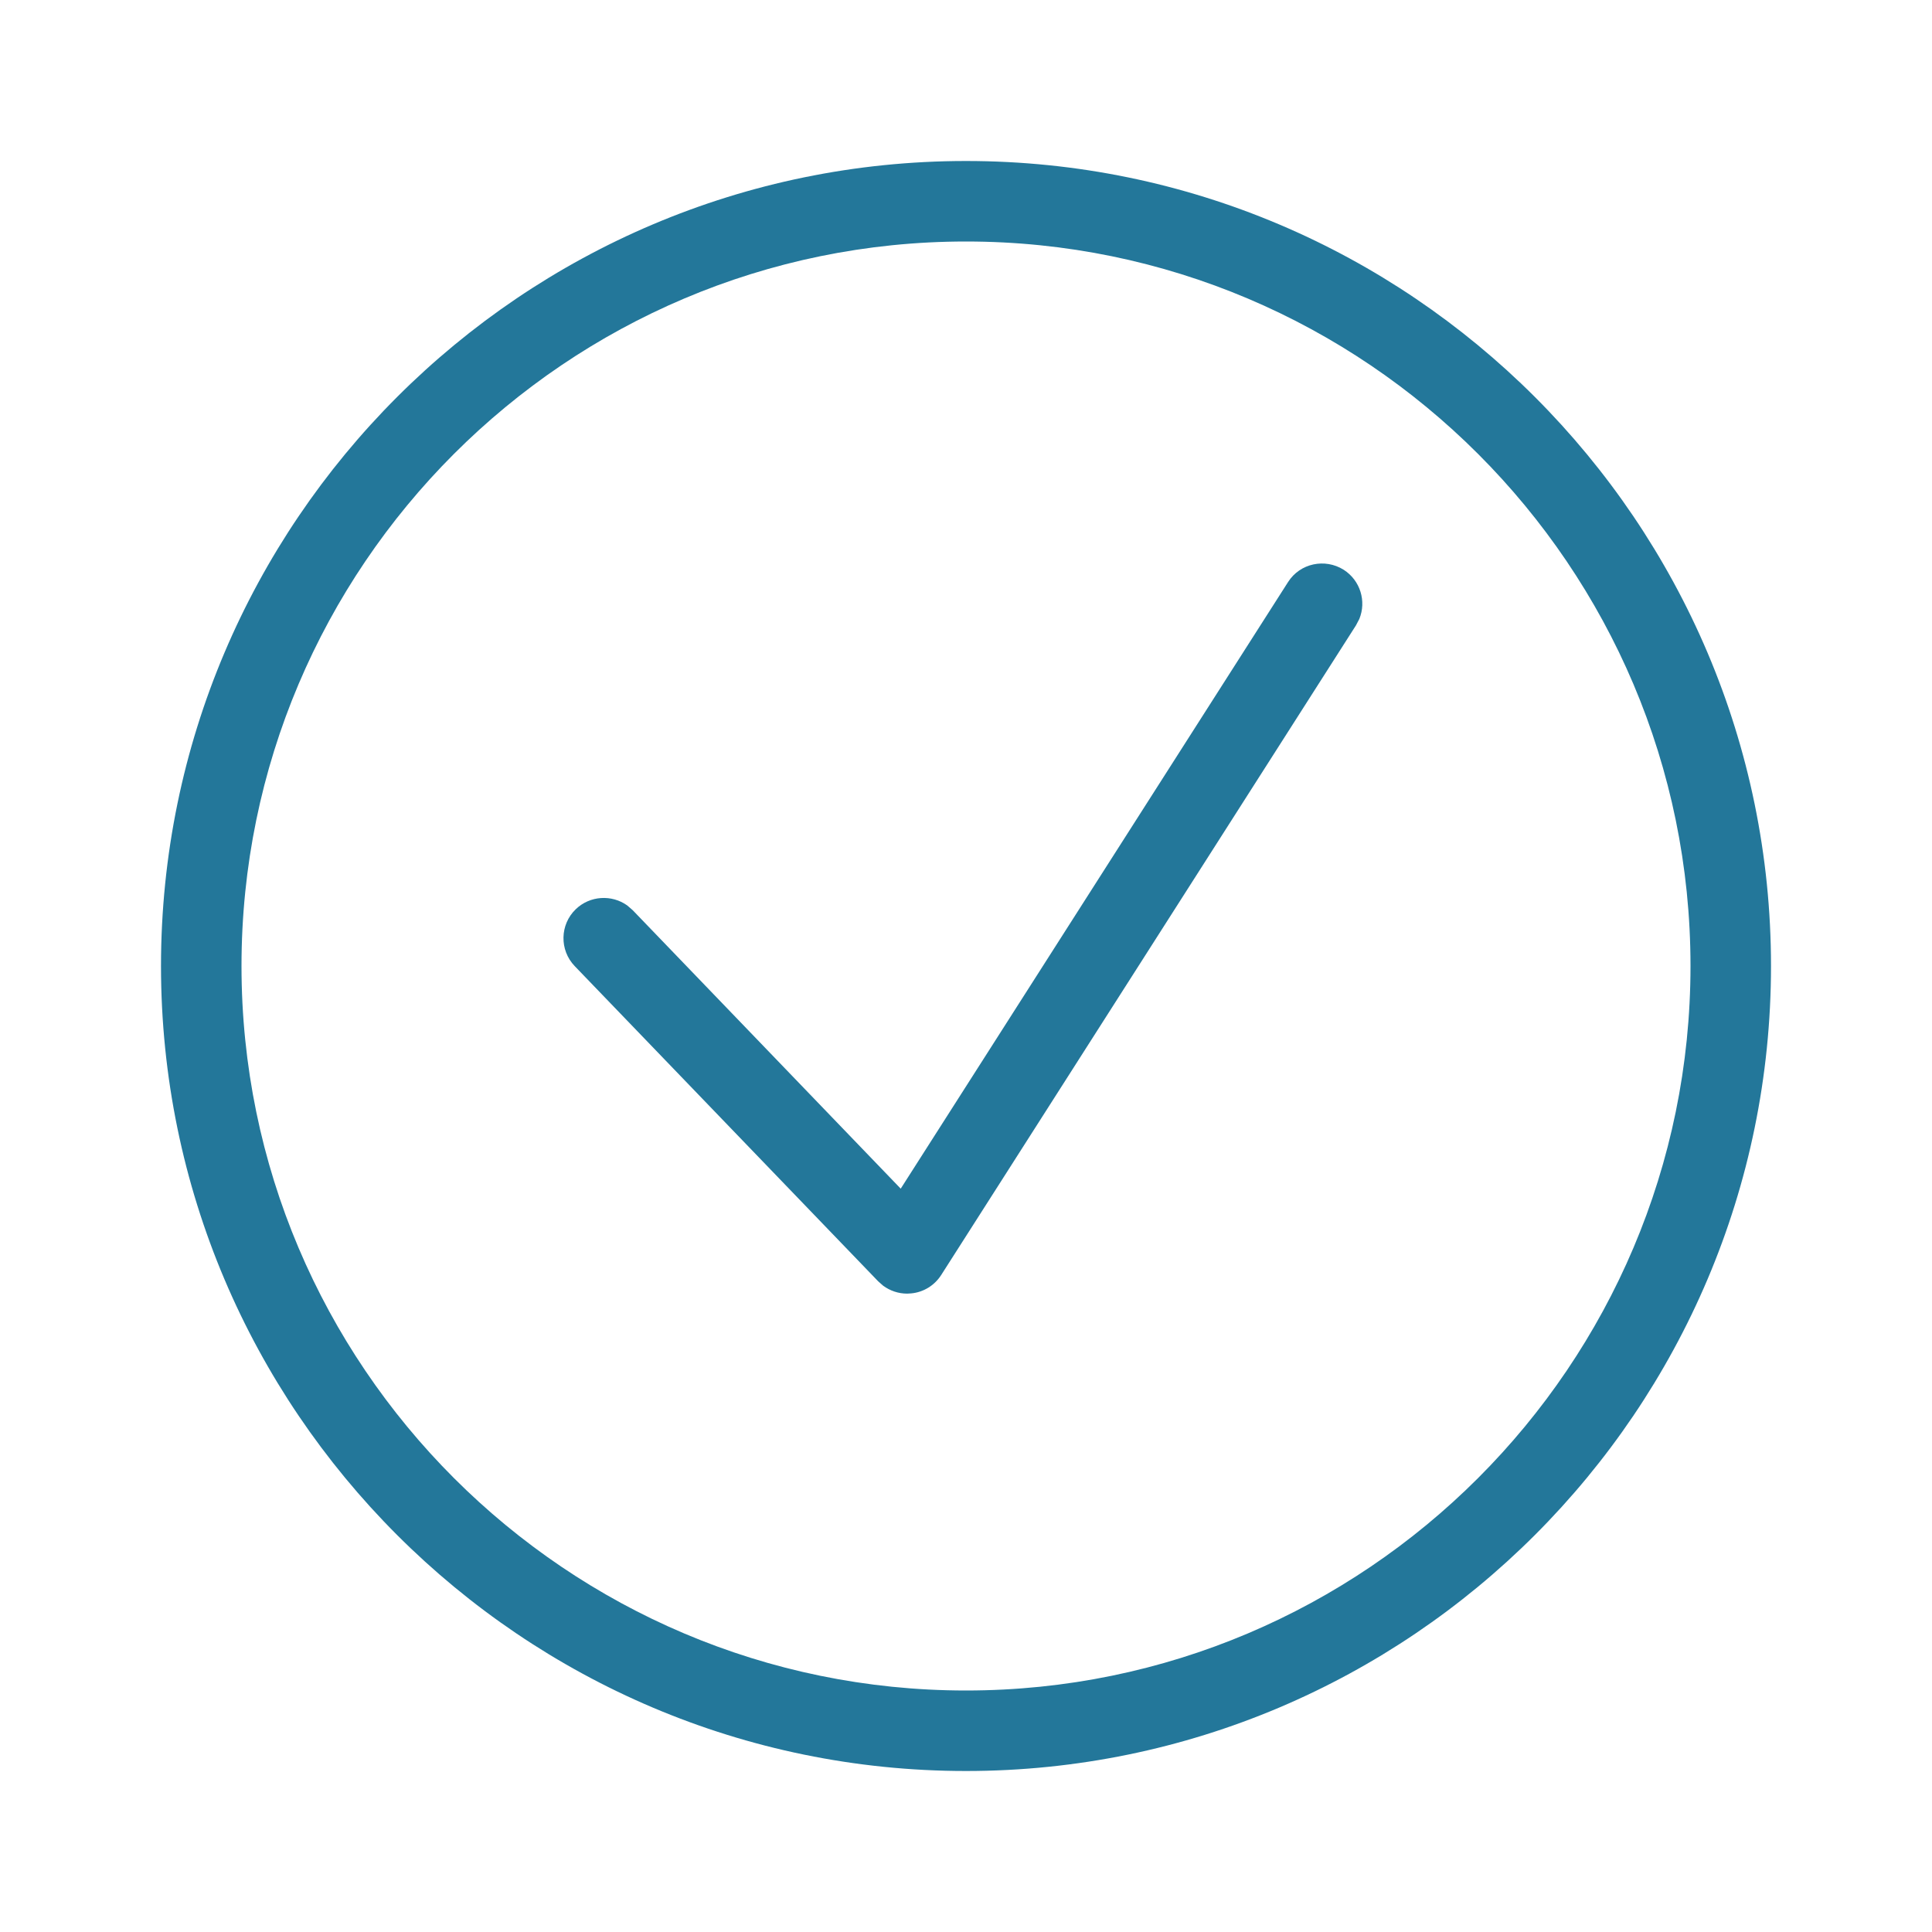 <svg width="24" height="24" viewBox="0 0 24 24" fill="none" xmlns="http://www.w3.org/2000/svg">
<path d="M12 2C17.514 2 22 6.486 22 12C22 17.514 17.514 22 12 22C6.486 22 2 17.514 2 12C2 6.486 6.486 2 12 2ZM12 3C7.037 3 3 7.037 3 12C3 16.963 7.037 21 12 21C16.963 21 21 16.963 21 12C21 7.037 16.963 3 12 3ZM16.692 7.078C16.459 6.932 16.15 6.996 16.001 7.23L11.189 14.766L7.86 11.307L7.792 11.248C7.599 11.11 7.329 11.125 7.153 11.294C6.954 11.485 6.948 11.802 7.139 12.001L10.909 15.917L10.97 15.971C11.057 16.035 11.161 16.07 11.269 16.07L11.319 16.067C11.471 16.053 11.608 15.969 11.691 15.84L16.844 7.769L16.886 7.689C16.976 7.469 16.899 7.211 16.692 7.078Z" fill="#23779A"/>
</svg>

